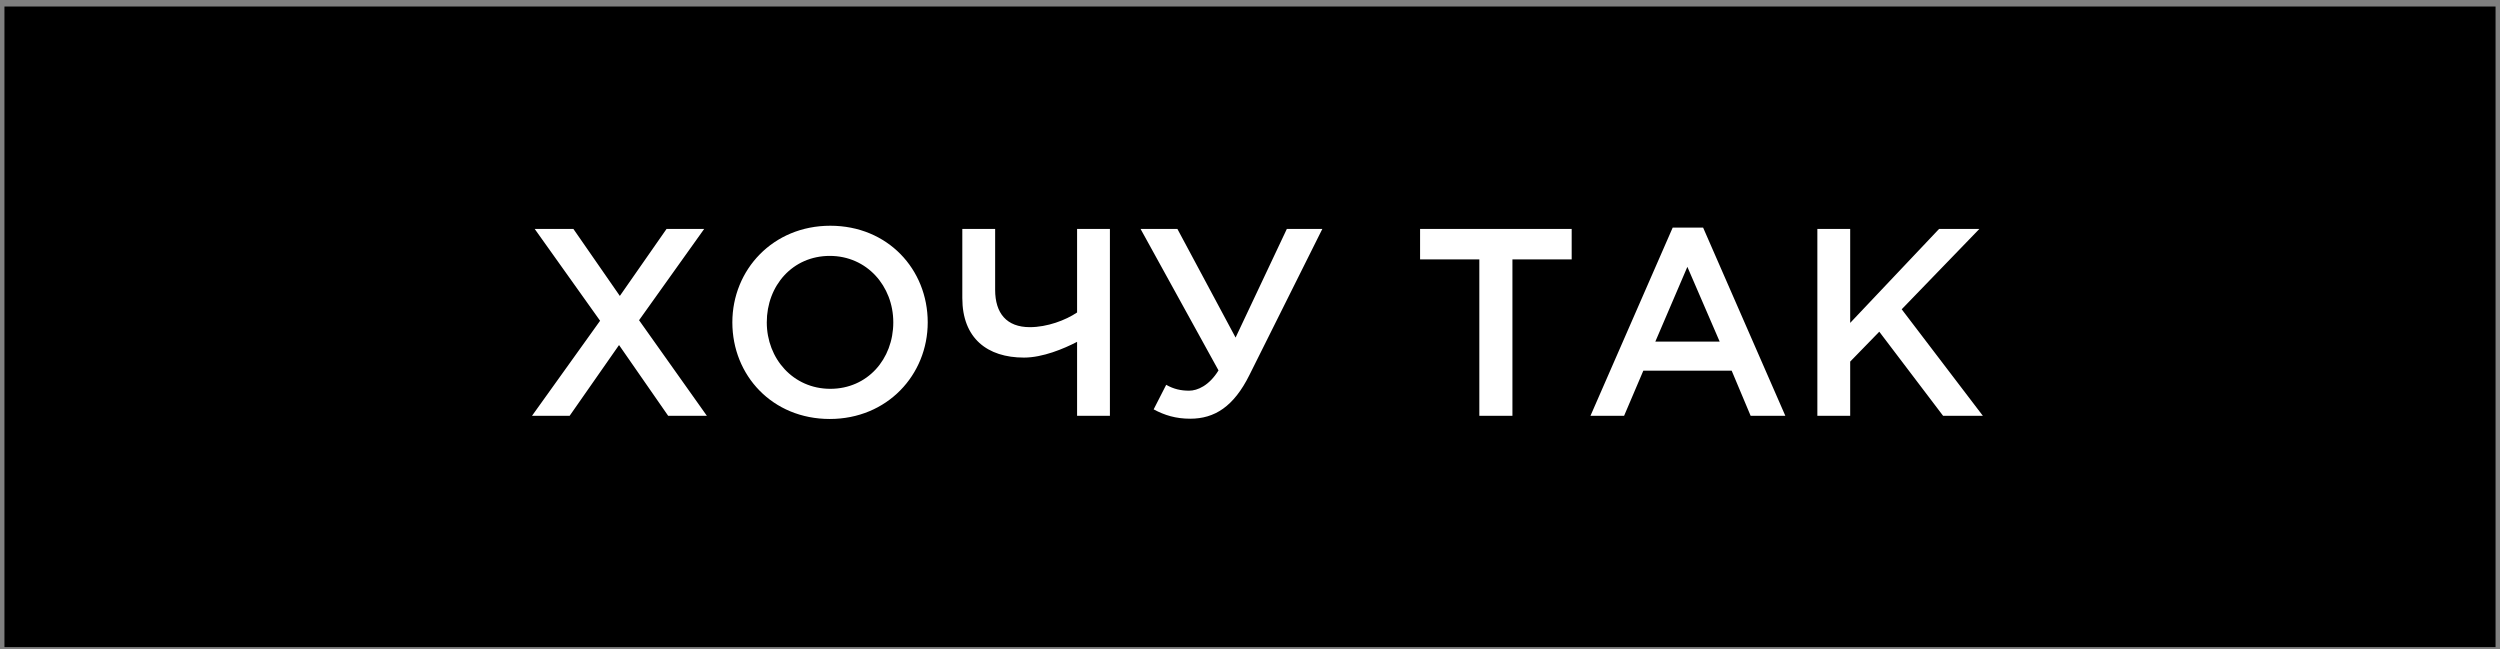 <?xml version="1.0" encoding="UTF-8"?> <svg xmlns="http://www.w3.org/2000/svg" width="281" height="73" viewBox="0 0 281 73" fill="none"><rect x="0" y="0" width="281" height="73" fill="#808080" stroke="none"/><rect x="0.5" y="0.733" width="280" height="72" fill="black"></rect><path d="M59.8 46.733L67.45 36.053L60.1 25.733H64.45L69.67 33.263L74.92 25.733H79.15L71.83 35.993L79.45 46.733H75.1L69.58 38.783L64.03 46.733H59.8ZM93.266 47.093C86.816 47.093 82.316 42.203 82.316 36.233C82.316 30.323 86.876 25.373 93.326 25.373C99.776 25.373 104.276 30.263 104.276 36.233C104.276 42.143 99.716 47.093 93.266 47.093ZM93.326 43.703C97.496 43.703 100.406 40.373 100.406 36.233C100.406 32.153 97.436 28.763 93.266 28.763C89.096 28.763 86.186 32.093 86.186 36.233C86.186 40.313 89.156 43.703 93.326 43.703ZM121.064 46.733V38.423C119.564 39.203 117.194 40.193 115.094 40.193C110.984 40.193 108.164 38.033 108.164 33.503V25.733H111.854V32.573C111.854 35.213 113.144 36.773 115.754 36.773C117.704 36.773 119.774 35.993 121.064 35.123V25.733H124.754V46.733H121.064ZM133.78 47.063C132.16 47.063 130.9 46.673 129.67 46.013L131.08 43.253C131.92 43.733 132.73 43.913 133.66 43.913C134.59 43.913 135.91 43.343 136.96 41.633L128.2 25.733H132.34L138.88 37.943L144.64 25.733H148.63L140.44 42.143C138.67 45.713 136.51 47.063 133.78 47.063ZM166.277 46.733V29.153H159.617V25.733H176.657V29.153H169.997V46.733H166.277ZM178.77 46.733L188.01 25.583H191.43L200.67 46.733H196.77L194.64 41.663H184.71L182.55 46.733H178.77ZM186.06 38.393H193.29L189.66 29.993L186.06 38.393ZM204.271 46.733V25.733H207.961V36.293L217.951 25.733H222.481L213.751 34.763L222.871 46.733H218.401L211.231 37.283L207.961 40.643V46.733H204.271Z" fill="white"></path></svg> 
